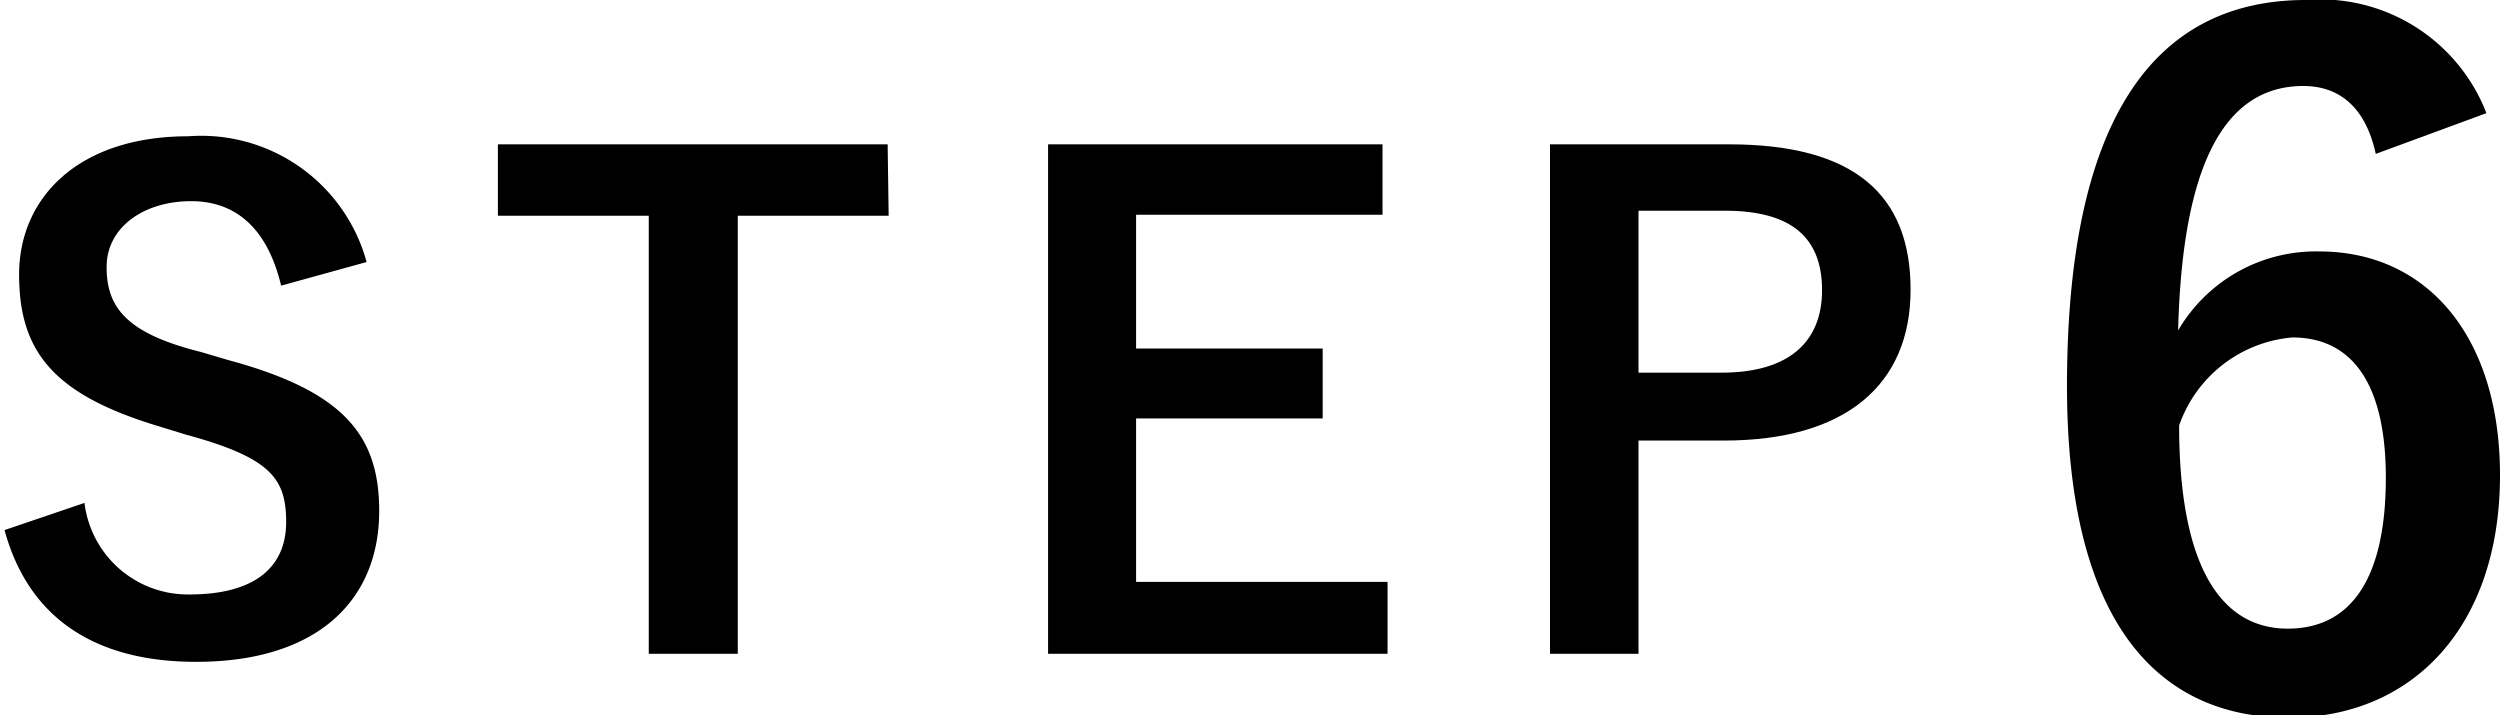 <svg xmlns="http://www.w3.org/2000/svg" viewBox="0 0 49.71 14.22"><title>アセット 19</title><g id="レイヤー_2" data-name="レイヤー 2"><g id="レイヤー_1-2" data-name="レイヤー 1"><path d="M5.59,5.68C5.33,4.59,4.73,4,3.8,4s-1.68.51-1.68,1.31S2.51,6.63,4,7l.54.16c2.3.62,3,1.5,3,3,0,1.77-1.22,3-3.64,3-2,0-3.33-.86-3.81-2.62L1.68,10a2.07,2.07,0,0,0,2.09,1.82c1.33,0,1.92-.57,1.92-1.44s-.31-1.28-2-1.74l-.52-.16C1.07,7.85.38,7,.38,5.46S1.57,2.71,3.74,2.71a3.41,3.41,0,0,1,3.55,2.5Z"/><path d="M17.67,4.29h-3V13H12.9V4.29h-3V2.87h7.75Z"/><path d="M27.49,4.27h-4.9V6.93H26.3V8.32H22.59v3.25h5V13H20.84V2.87h6.65Z"/><path d="M34.38,2.87c2.49,0,3.61,1,3.61,2.89s-1.29,3-3.71,3h-1.7V13H30.82V2.87Zm-1.8,4.54h1.65c1.34,0,2-.61,2-1.64s-.59-1.58-1.93-1.58H32.58Z"/><path d="M47.24,3.06c-.22-1-.79-1.35-1.44-1.35-1.64,0-2.41,1.71-2.49,4.86A3.17,3.17,0,0,1,46.12,5c2.13,0,3.59,1.68,3.59,4.45,0,3-1.73,4.82-4.2,4.82-2.64,0-4.41-1.94-4.41-6.59C41.1,2.2,42.94,0,45.85,0a3.54,3.54,0,0,1,3.59,2.25ZM45.49,12.5c1.26,0,1.95-1,1.95-3,0-1.84-.65-2.79-1.86-2.79a2.62,2.62,0,0,0-2.25,1.75C43.33,11.33,44.2,12.5,45.49,12.5Z"/></g></g></svg>